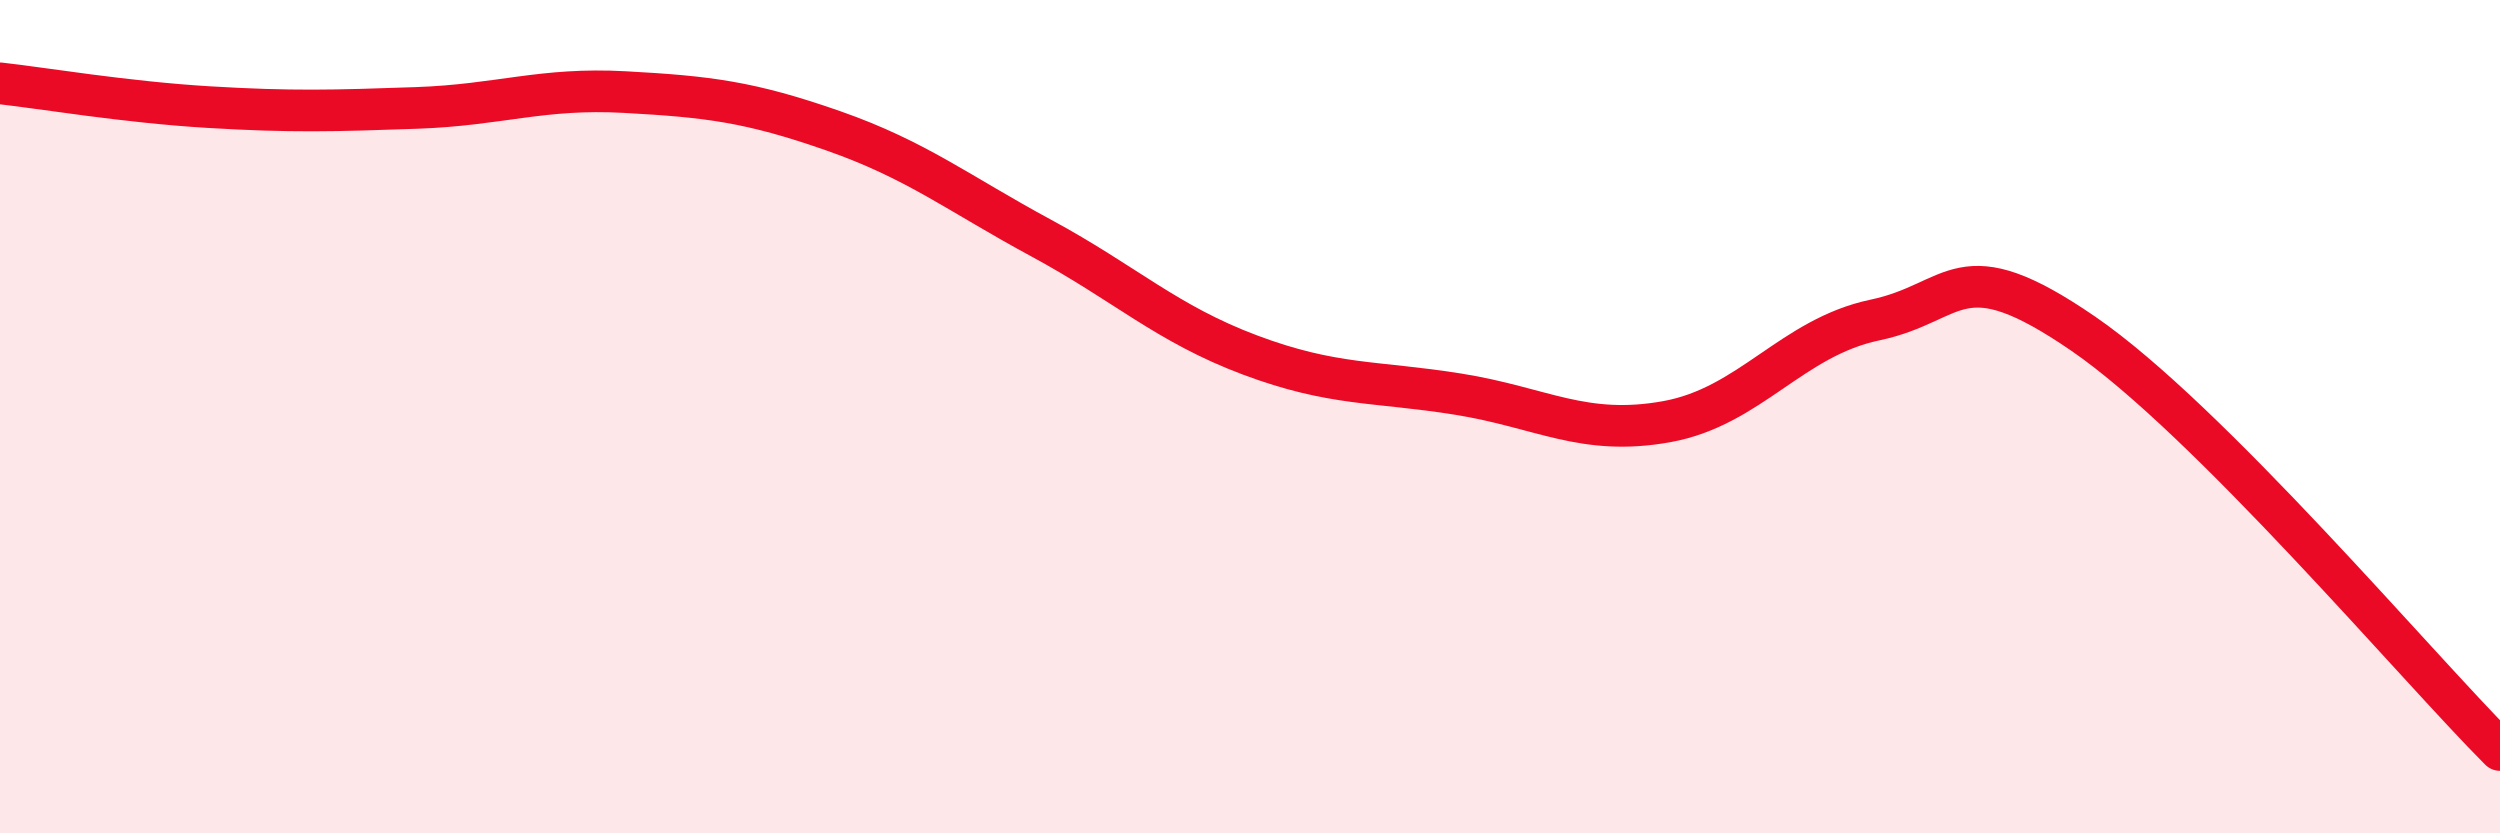 
    <svg width="60" height="20" viewBox="0 0 60 20" xmlns="http://www.w3.org/2000/svg">
      <path
        d="M 0,2 C 1,2.11 3,2.45 5,2.57 C 7,2.69 8,2.66 10,2.59 C 12,2.52 13,2.1 15,2.21 C 17,2.32 18,2.44 20,3.14 C 22,3.84 23,4.64 25,5.72 C 27,6.8 28,7.77 30,8.52 C 32,9.27 33,9.14 35,9.46 C 37,9.78 38,10.48 40,10.12 C 42,9.76 43,8.1 45,7.68 C 47,7.26 47,5.95 50,8.01 C 53,10.07 58,16 60,18L60 20L0 20Z"
        fill="#EB0A25"
        opacity="0.1"
        stroke-linecap="round"
        stroke-linejoin="round"
      />
      <path
        d="M 0,2 C 1,2.11 3,2.45 5,2.57 C 7,2.69 8,2.66 10,2.59 C 12,2.52 13,2.1 15,2.21 C 17,2.32 18,2.44 20,3.14 C 22,3.84 23,4.64 25,5.72 C 27,6.8 28,7.77 30,8.52 C 32,9.27 33,9.14 35,9.46 C 37,9.78 38,10.48 40,10.12 C 42,9.76 43,8.1 45,7.68 C 47,7.26 47,5.95 50,8.01 C 53,10.07 58,16 60,18"
        stroke="#EB0A25"
        stroke-width="1"
        fill="none"
        stroke-linecap="round"
        stroke-linejoin="round"
      />
    </svg>
  